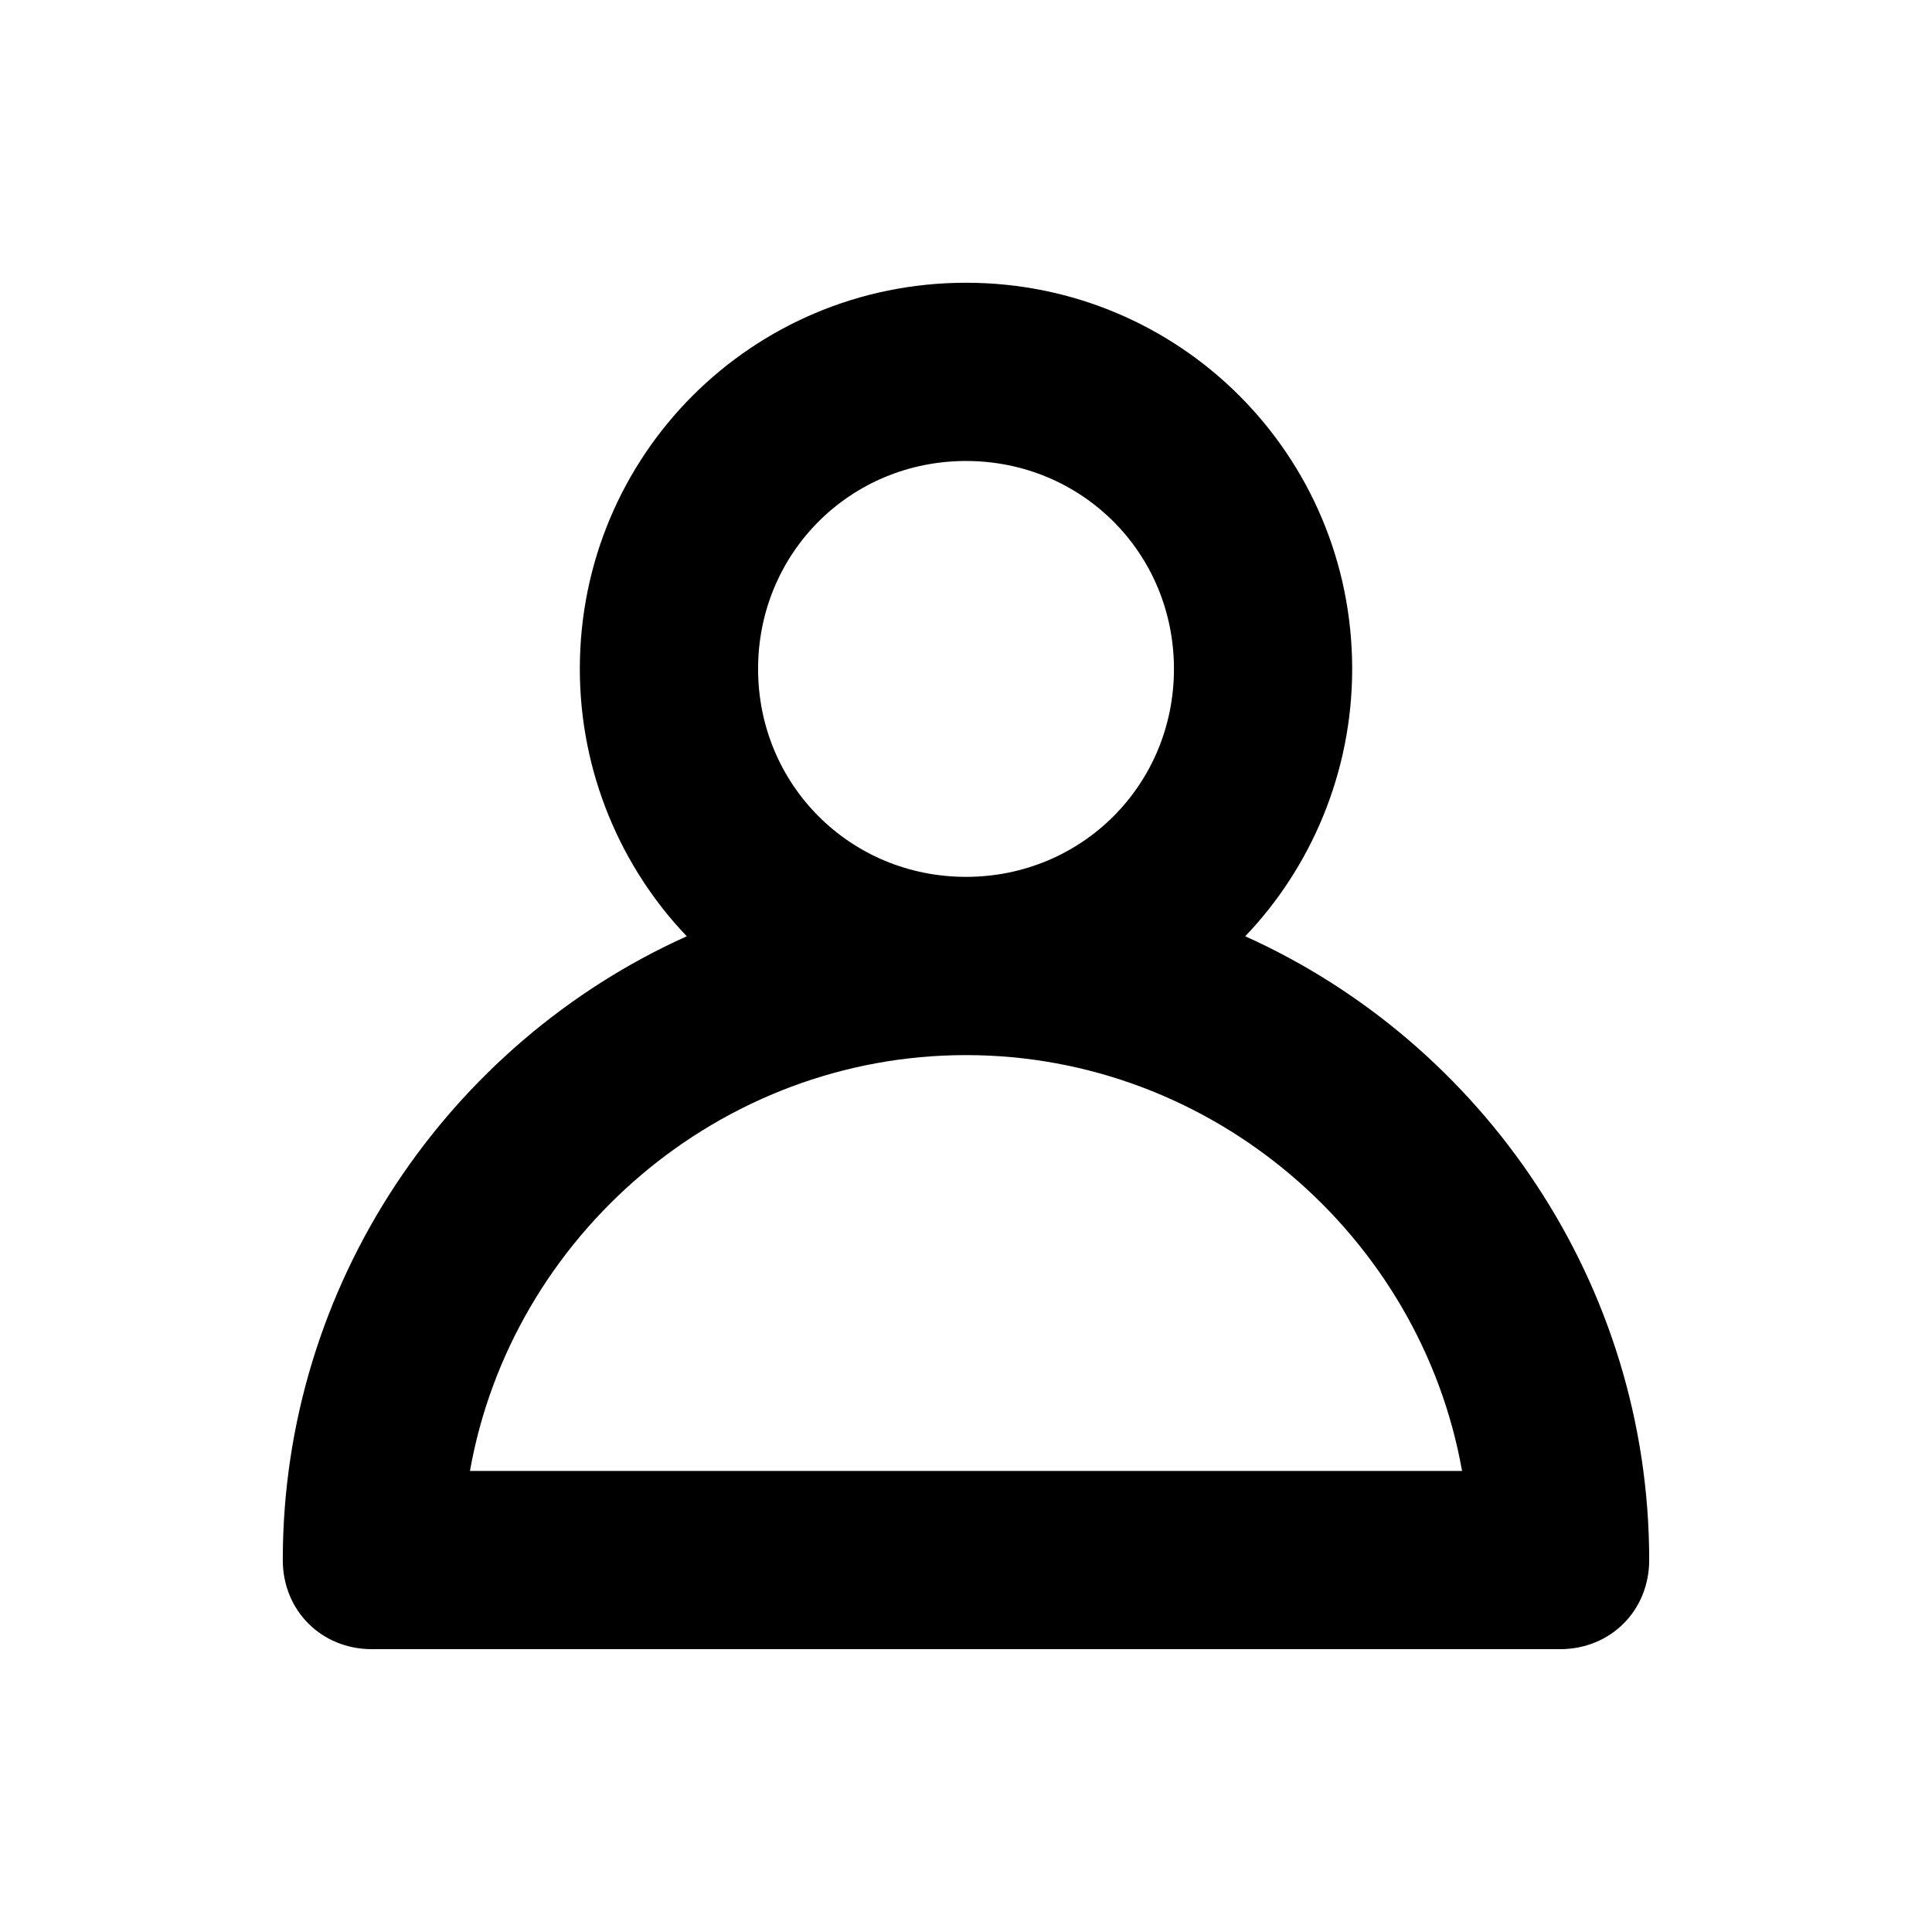 <?xml version="1.0" encoding="UTF-8"?>
<!-- Uploaded to: ICON Repo, www.svgrepo.com, Generator: ICON Repo Mixer Tools -->
<svg fill="#000000" width="800px" height="800px" version="1.1" viewBox="144 144 512 512" xmlns="http://www.w3.org/2000/svg">
 <path d="m474 392.12c17.32-18.105 28.34-43.297 28.34-70.848 0-56.68-45.656-102.34-102.34-102.34s-102.34 45.656-102.34 102.34c0 27.551 11.02 52.742 28.34 70.848-62.98 28.34-107.06 92.105-107.06 165.31 0 13.383 10.234 23.617 23.617 23.617h314.88c13.383 0 23.617-10.234 23.617-23.617-0.004-73.207-44.086-136.97-107.06-165.31zm-129.1-70.848c0-30.699 24.402-55.105 55.105-55.105 30.699 0 55.105 24.402 55.105 55.105 0 30.699-24.402 55.105-55.105 55.105s-55.105-24.402-55.105-55.105zm-76.359 212.55c11.02-62.188 66.125-110.21 131.46-110.21 65.336 0 120.44 48.02 131.46 110.21z"/>
</svg>